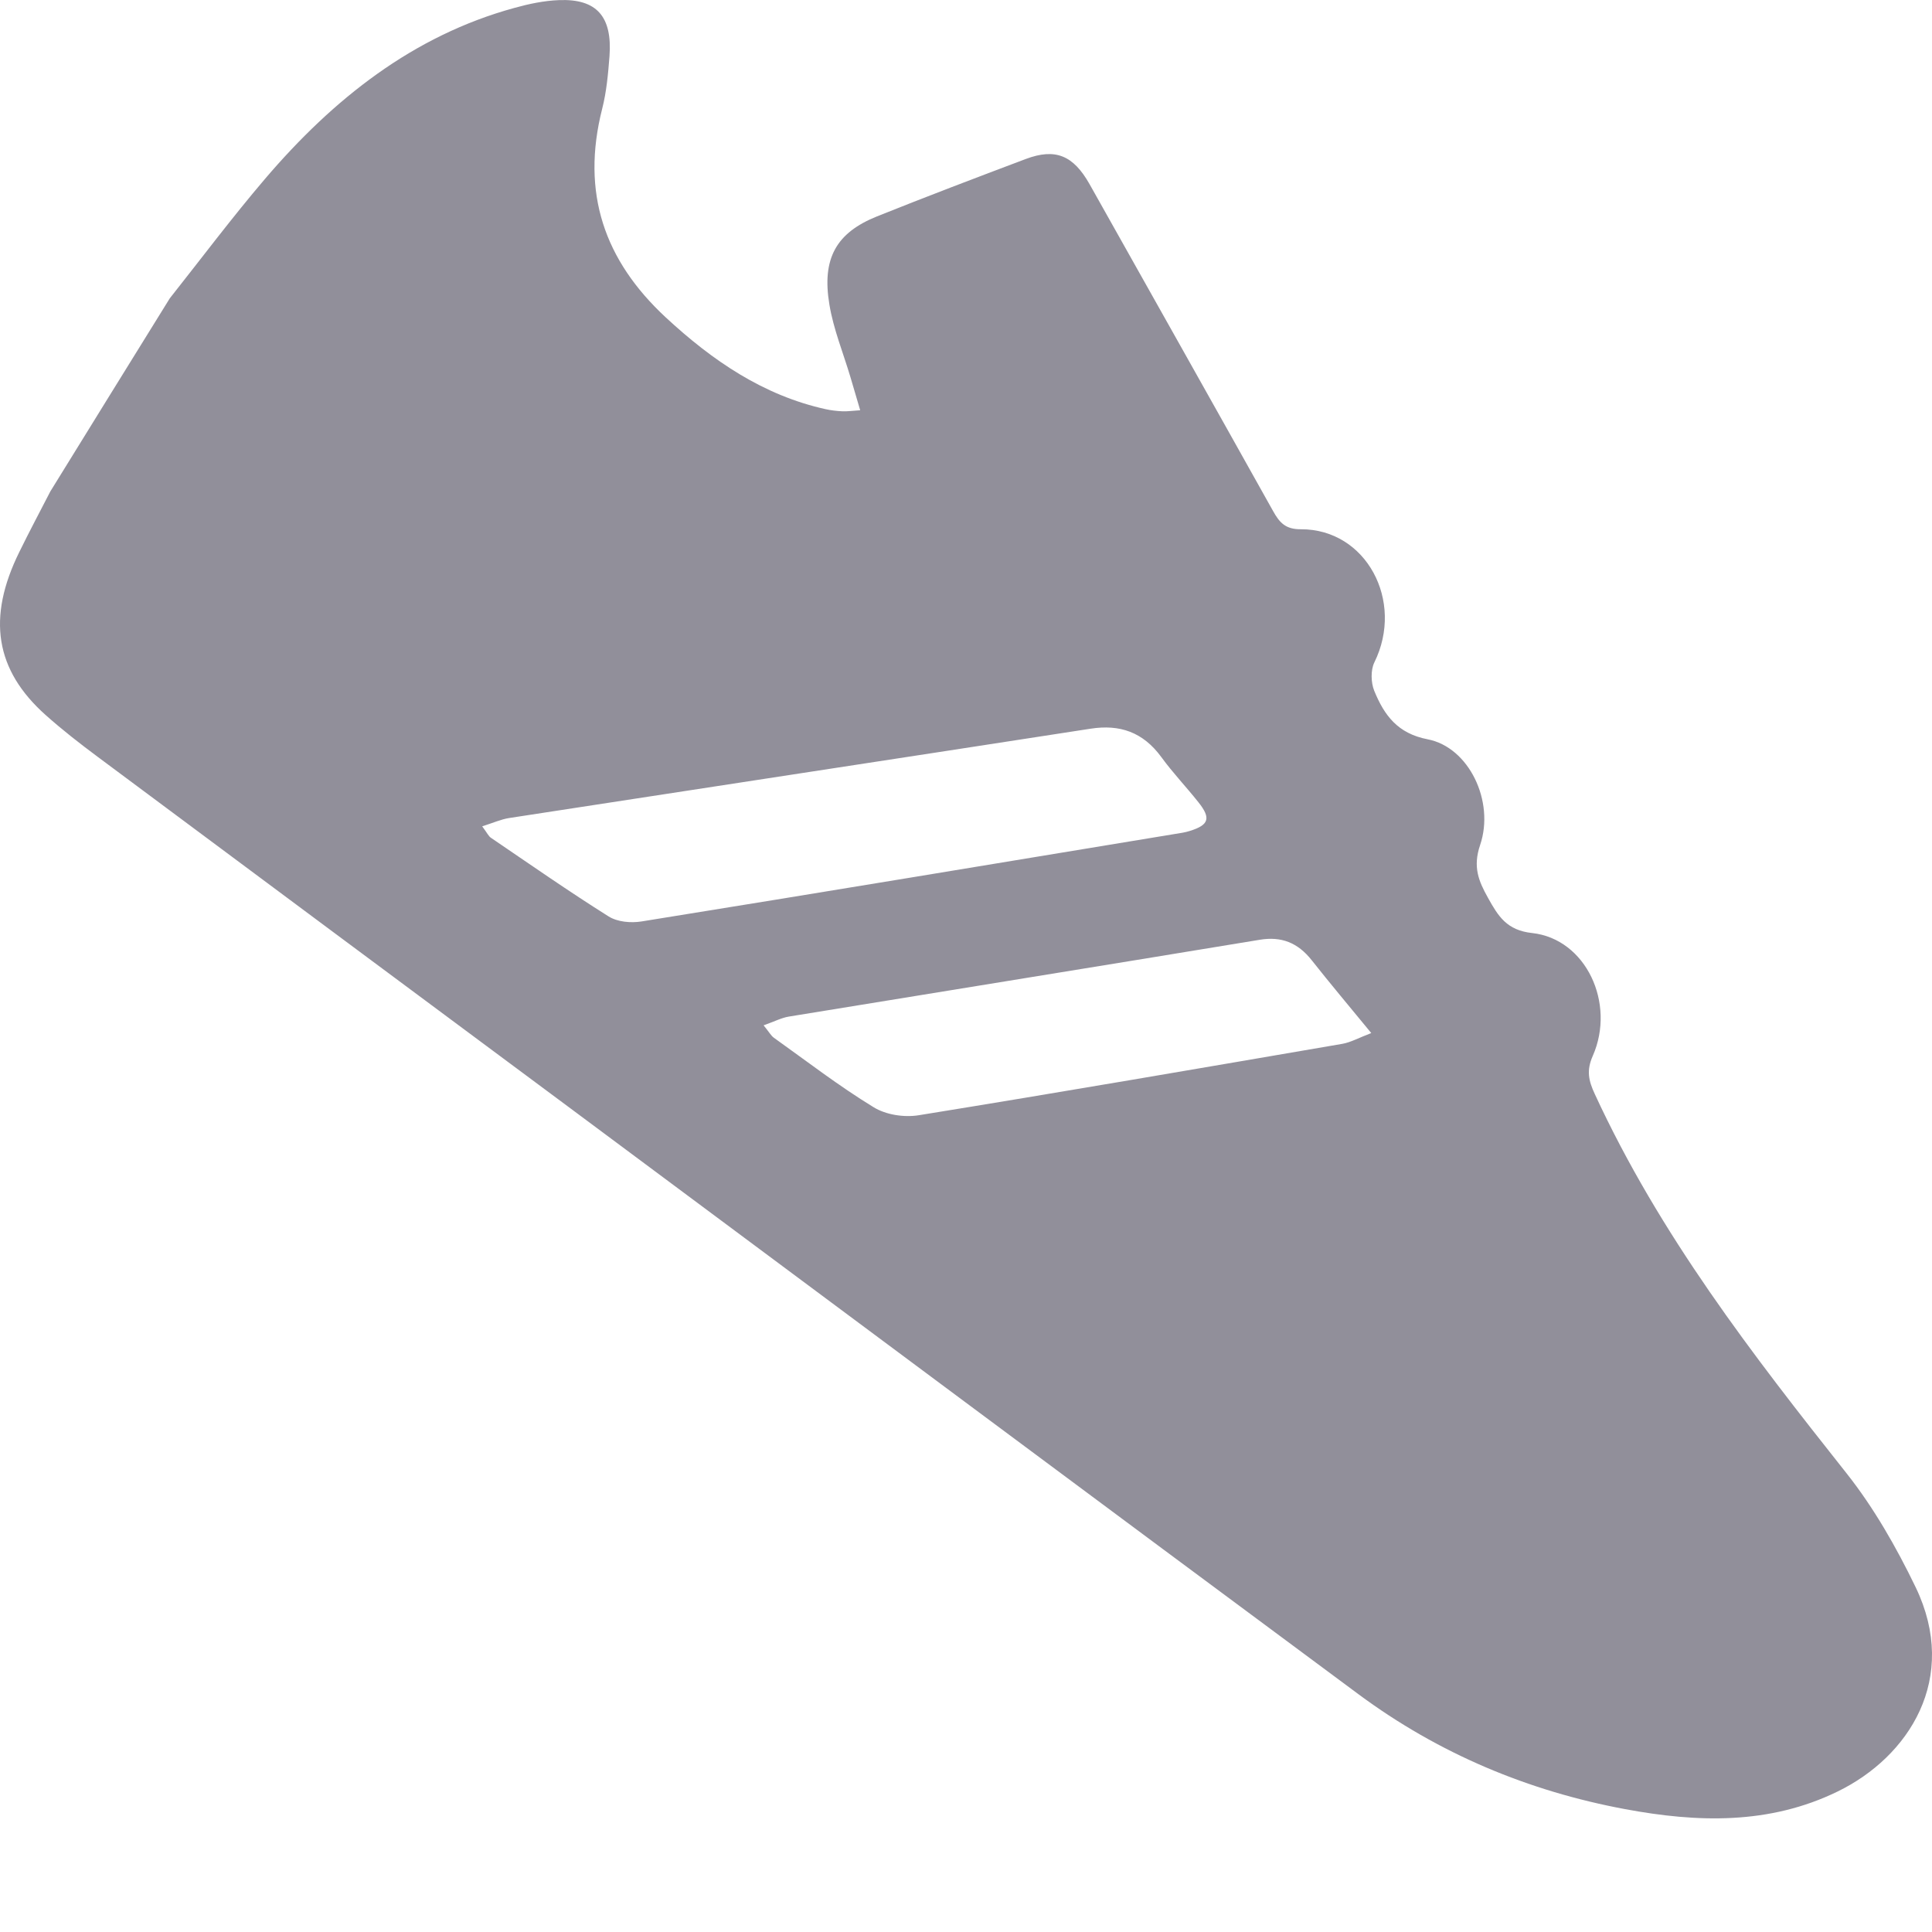 <svg width="17" height="17" viewBox="0 0 17 17" fill="none" xmlns="http://www.w3.org/2000/svg">
<path fill-rule="evenodd" clip-rule="evenodd" d="M16.856 13.966C16.686 13.614 16.488 13.267 16.249 12.965C15.42 11.919 14.605 10.866 14.033 9.627C13.978 9.509 13.958 9.42 14.015 9.291C14.219 8.828 13.955 8.262 13.482 8.21C13.258 8.186 13.183 8.062 13.093 7.9C13.011 7.753 12.958 7.629 13.024 7.435C13.154 7.051 12.925 6.574 12.561 6.505C12.299 6.454 12.181 6.296 12.092 6.078C12.063 6.007 12.06 5.896 12.093 5.829C12.36 5.288 12.021 4.655 11.447 4.657C11.314 4.658 11.26 4.602 11.201 4.495C10.665 3.536 10.125 2.578 9.587 1.62C9.444 1.367 9.287 1.301 9.026 1.399C8.588 1.564 8.151 1.73 7.717 1.904C7.359 2.048 7.23 2.273 7.298 2.68C7.334 2.898 7.42 3.106 7.483 3.318C7.511 3.412 7.538 3.505 7.569 3.61C7.501 3.614 7.457 3.621 7.413 3.619C7.363 3.617 7.312 3.611 7.263 3.6C6.718 3.479 6.271 3.176 5.856 2.791C5.32 2.292 5.11 1.699 5.299 0.956C5.337 0.807 5.351 0.65 5.363 0.495C5.389 0.145 5.25 -0.012 4.919 0.001C4.787 0.006 4.654 0.034 4.525 0.07C3.638 0.313 2.935 0.867 2.331 1.575C2.041 1.915 1.772 2.274 1.494 2.625C1.143 3.191 0.793 3.757 0.443 4.324C0.352 4.501 0.258 4.677 0.17 4.857C-0.116 5.437 -0.043 5.896 0.403 6.293C0.549 6.423 0.703 6.543 0.859 6.659C2.251 7.696 3.643 8.73 5.036 9.765C7.34 11.479 9.644 13.196 11.951 14.906C12.66 15.432 13.451 15.761 14.3 15.919C14.933 16.037 15.568 16.058 16.171 15.763C16.795 15.459 17.243 14.77 16.856 13.966ZM5.354 8.063C5.004 7.843 4.663 7.605 4.32 7.372C4.3 7.359 4.288 7.332 4.243 7.271C4.341 7.24 4.409 7.209 4.48 7.198C6.185 6.935 7.891 6.676 9.596 6.412C9.853 6.372 10.057 6.441 10.219 6.662C10.32 6.801 10.439 6.925 10.545 7.059C10.657 7.199 10.638 7.259 10.471 7.311C10.429 7.325 10.384 7.331 10.34 7.338C8.776 7.596 7.211 7.856 5.645 8.108C5.551 8.123 5.433 8.113 5.354 8.063ZM11.811 9.185C10.569 9.398 9.328 9.612 8.085 9.813C7.956 9.834 7.796 9.81 7.686 9.742C7.383 9.557 7.099 9.338 6.809 9.131C6.785 9.114 6.769 9.083 6.719 9.022C6.816 8.988 6.878 8.955 6.942 8.945C8.323 8.719 9.705 8.497 11.086 8.269C11.274 8.238 11.419 8.294 11.541 8.448C11.703 8.653 11.871 8.853 12.066 9.09C11.956 9.132 11.885 9.172 11.811 9.185Z" fill="#918F9A"/>
</svg>

